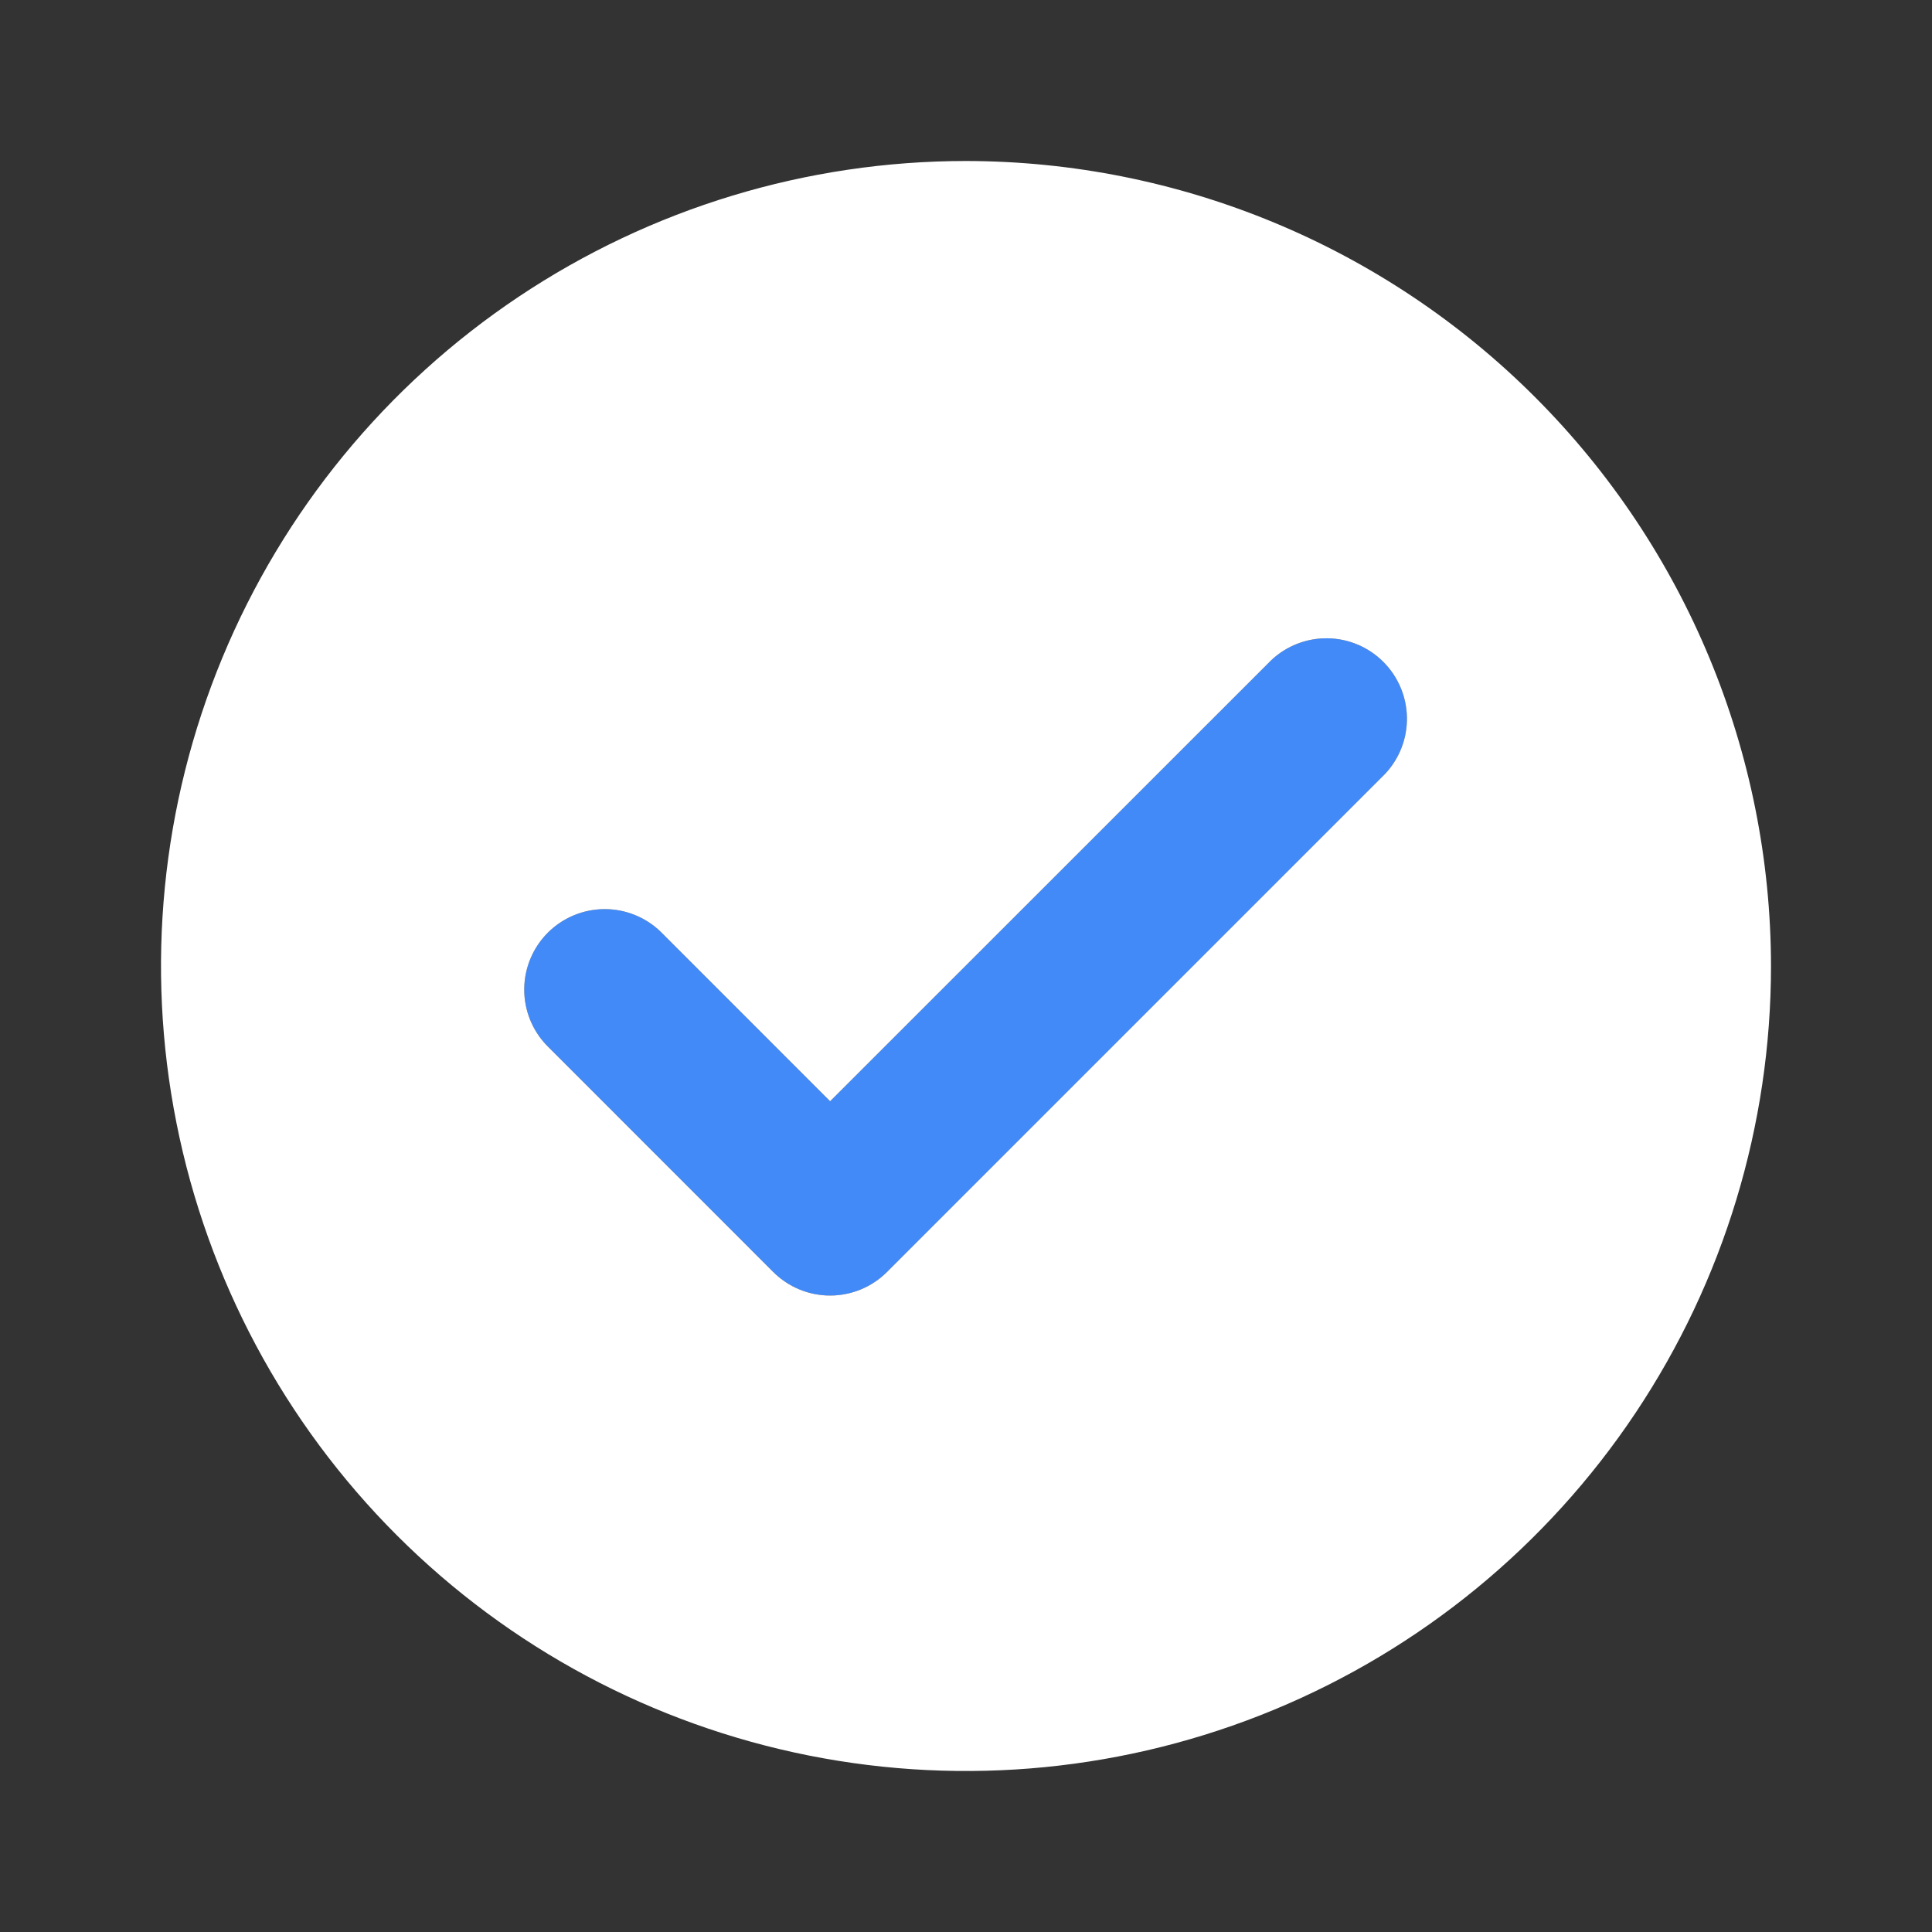 <svg width="84" height="84" viewBox="0 0 84 84" fill="none" xmlns="http://www.w3.org/2000/svg">
<rect x="0" y="0" width="84" height="84" fill="#333333" stroke="none"/>
<path opacity="0.99" d="M36.096 56.329C35.635 56.33 35.179 56.24 34.754 56.064C34.329 55.888 33.943 55.63 33.617 55.304L23.776 45.458C23.138 44.798 22.785 43.914 22.793 42.996C22.801 42.078 23.169 41.201 23.818 40.552C24.467 39.903 25.345 39.535 26.263 39.527C27.18 39.519 28.064 39.871 28.724 40.509L36.092 47.88L55.276 28.7C55.938 28.078 56.817 27.738 57.726 27.752C58.635 27.766 59.502 28.133 60.145 28.776C60.788 29.418 61.156 30.286 61.171 31.195C61.186 32.103 60.846 32.983 60.224 33.646L38.566 55.304C38.242 55.629 37.856 55.887 37.431 56.063C37.007 56.239 36.555 56.33 36.096 56.329Z" fill="#438BFA"/>
<path d="M42 7C35.078 7 28.311 9.053 22.555 12.899C16.799 16.744 12.313 22.211 9.664 28.606C7.015 35.002 6.322 42.039 7.673 48.828C9.023 55.617 12.356 61.854 17.251 66.749C22.146 71.644 28.383 74.977 35.172 76.328C41.961 77.678 48.998 76.985 55.394 74.336C61.789 71.687 67.256 67.201 71.101 61.445C74.947 55.689 77 48.922 77 42C76.99 32.721 73.299 23.824 66.737 17.262C60.176 10.701 51.279 7.01 42 7ZM60.224 33.645L38.566 55.303C37.91 55.96 37.02 56.328 36.092 56.328C35.164 56.328 34.274 55.96 33.617 55.303L23.776 45.458C23.138 44.798 22.785 43.914 22.793 42.996C22.801 42.078 23.169 41.201 23.818 40.552C24.467 39.903 25.345 39.535 26.263 39.527C27.18 39.519 28.064 39.871 28.724 40.509L36.092 47.88L55.276 28.7C55.938 28.078 56.817 27.738 57.726 27.752C58.635 27.766 59.502 28.133 60.145 28.776C60.788 29.418 61.156 30.286 61.171 31.195C61.186 32.103 60.846 32.982 60.224 33.645Z" fill="white"/>
</svg>
